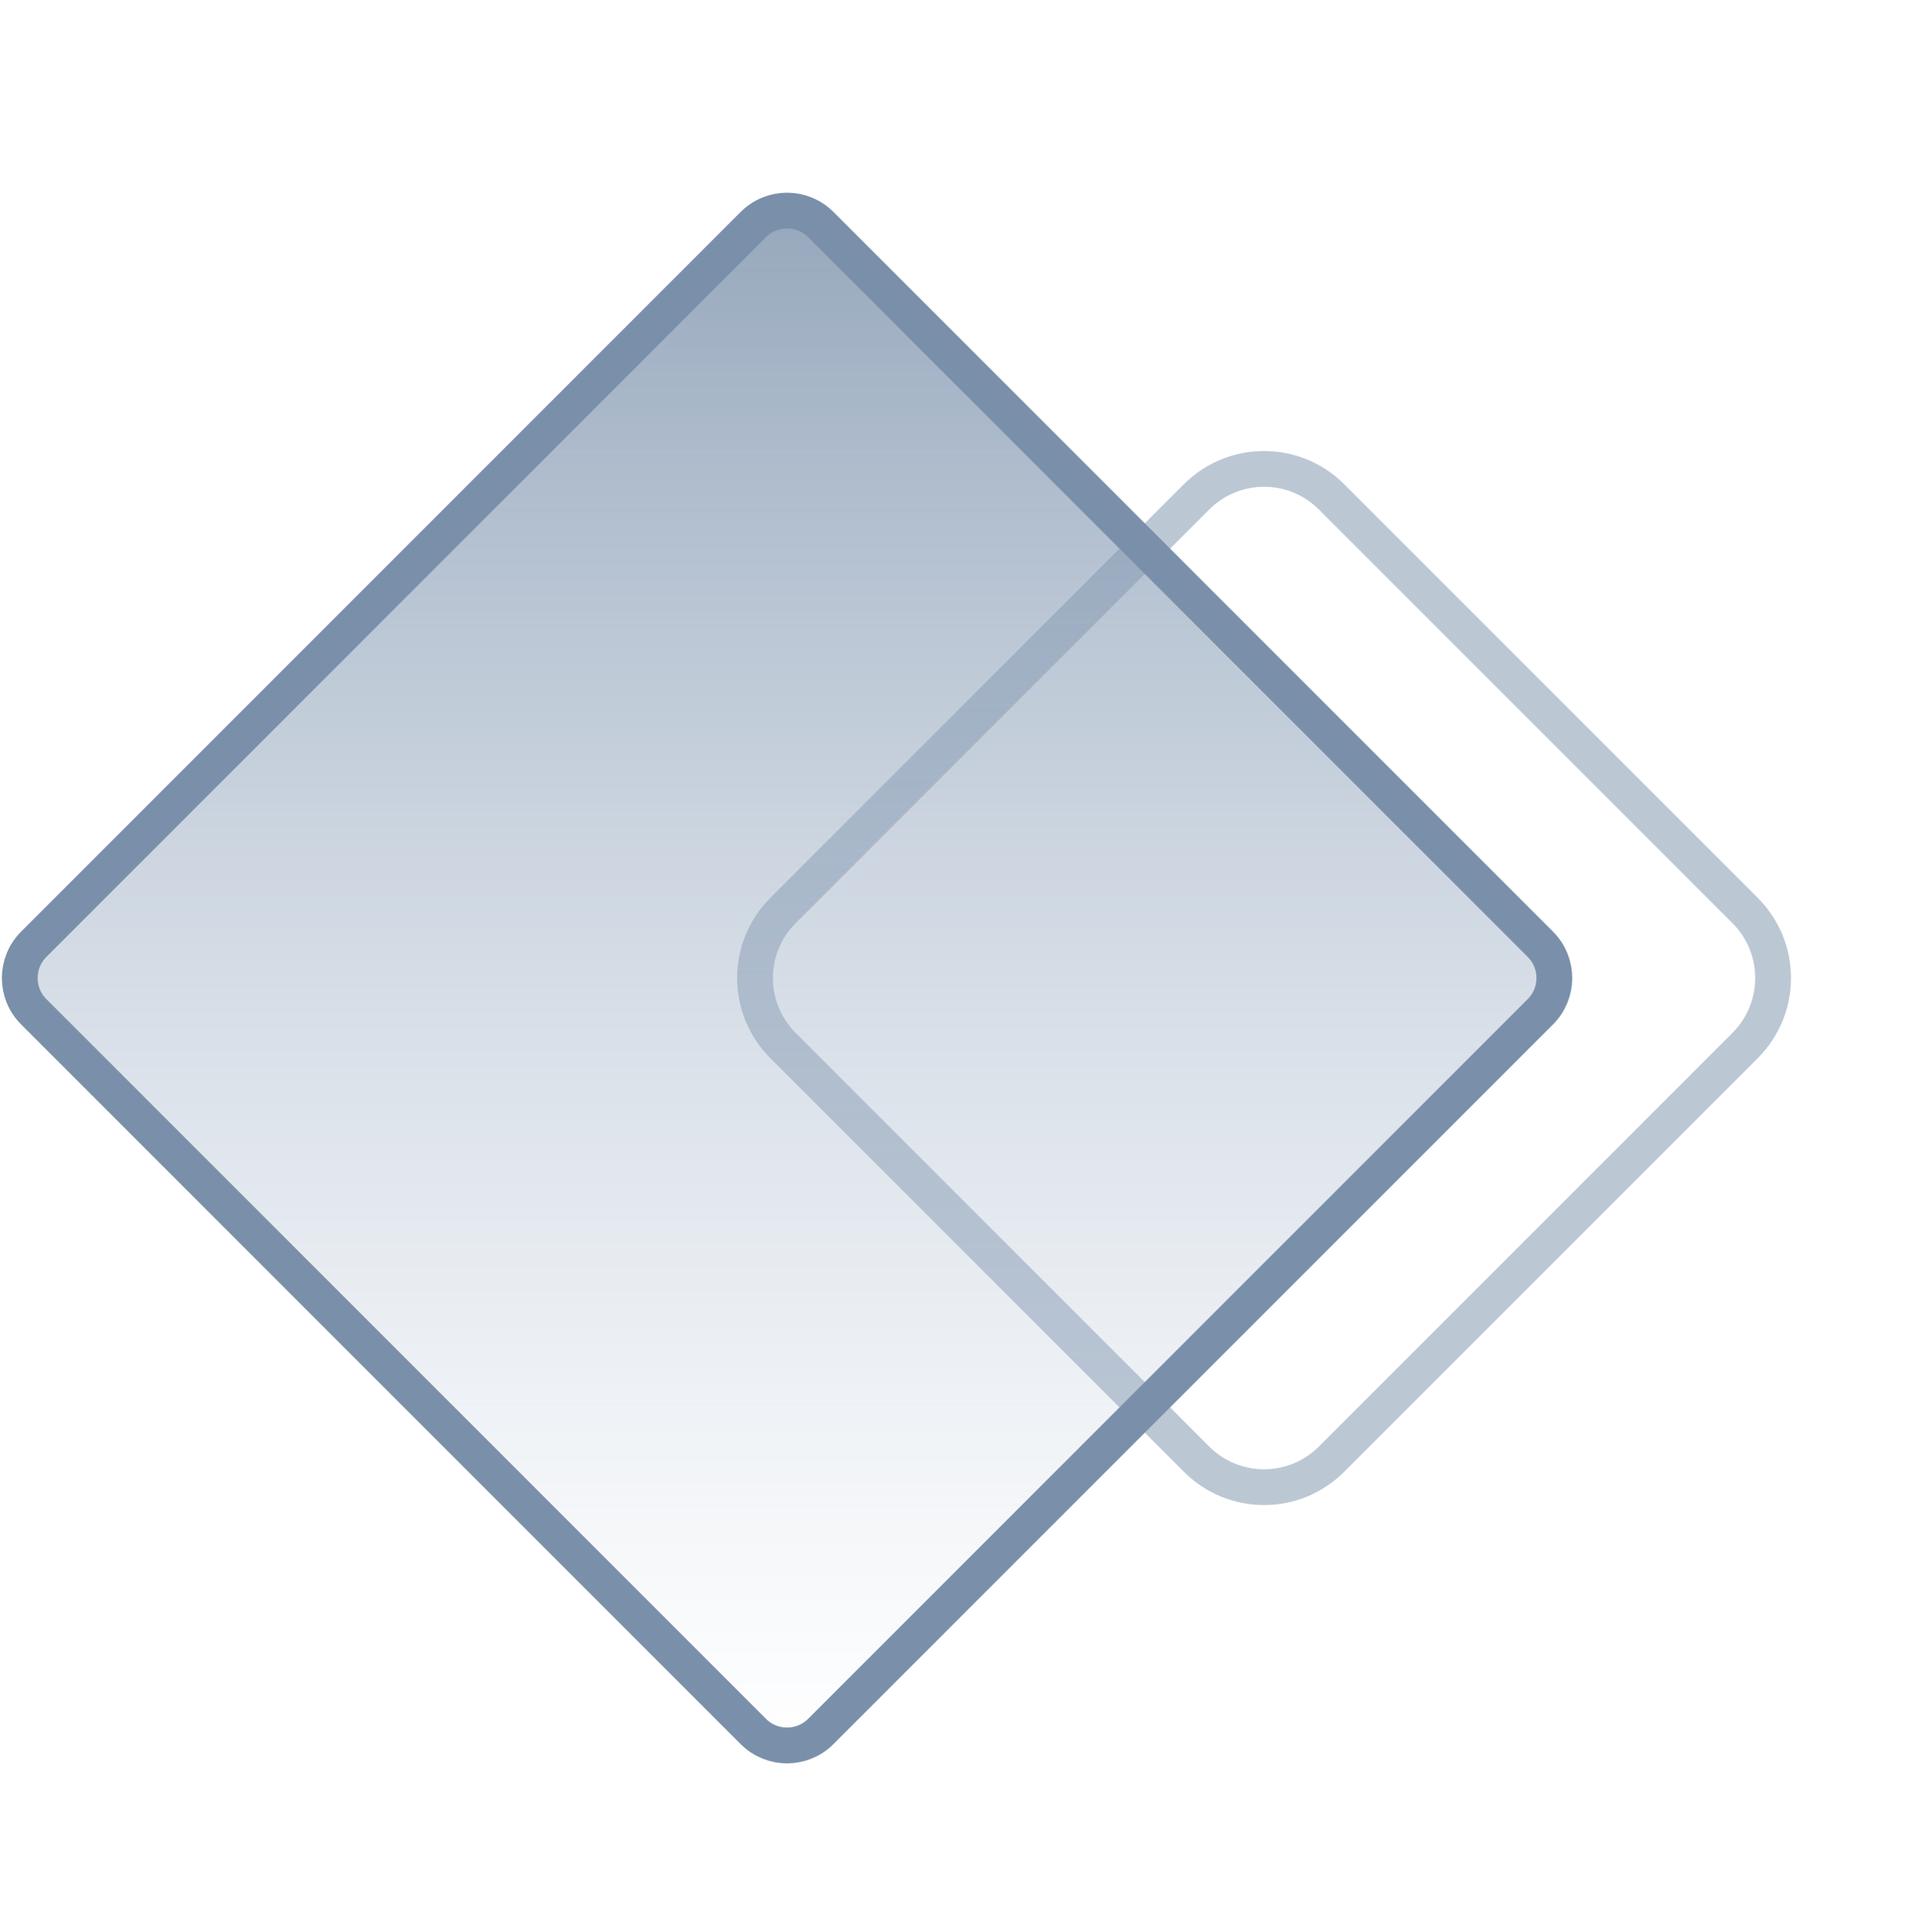 <svg width="80" height="81" viewBox="0 0 80 81" fill="none" xmlns="http://www.w3.org/2000/svg">
<g opacity="0.5" filter="url(#filter0_f_1737_9442)">
<path d="M55.828 20.828C54.266 19.266 51.734 19.266 50.172 20.828L32.828 38.172C31.266 39.734 31.266 42.266 32.828 43.828L50.172 61.172C51.734 62.734 54.266 62.734 55.828 61.172L73.172 43.828C74.734 42.266 74.734 39.734 73.172 38.172L55.828 20.828Z" stroke="#7A90AA" stroke-width="1.5" stroke-linecap="round" stroke-linejoin="round"/>
</g>
<g filter="url(#filter1_b_1737_9442)">
<path d="M34.414 9.414C33.633 8.633 32.367 8.633 31.586 9.414L1.414 39.586C0.633 40.367 0.633 41.633 1.414 42.414L31.586 72.586C32.367 73.367 33.633 73.367 34.414 72.586L64.586 42.414C65.367 41.633 65.367 40.367 64.586 39.586L34.414 9.414Z" fill="url(#paint0_linear_1737_9442)"/>
<path d="M34.414 9.414C33.633 8.633 32.367 8.633 31.586 9.414L1.414 39.586C0.633 40.367 0.633 41.633 1.414 42.414L31.586 72.586C32.367 73.367 33.633 73.367 34.414 72.586L64.586 42.414C65.367 41.633 65.367 40.367 64.586 39.586L34.414 9.414Z" stroke="#7A90AA" stroke-width="1.5" stroke-linecap="round" stroke-linejoin="round"/>
</g>
<defs>
<filter id="filter0_f_1737_9442" x="28.906" y="16.906" width="48.188" height="48.188" filterUnits="userSpaceOnUse" color-interpolation-filters="sRGB">
<feFlood flood-opacity="0" result="BackgroundImageFix"/>
<feBlend mode="normal" in="SourceGraphic" in2="BackgroundImageFix" result="shape"/>
<feGaussianBlur stdDeviation="1" result="effect1_foregroundBlur_1737_9442"/>
</filter>
<filter id="filter1_b_1737_9442" x="-3.922" y="4.078" width="73.844" height="73.844" filterUnits="userSpaceOnUse" color-interpolation-filters="sRGB">
<feFlood flood-opacity="0" result="BackgroundImageFix"/>
<feGaussianBlur in="BackgroundImageFix" stdDeviation="2"/>
<feComposite in2="SourceAlpha" operator="in" result="effect1_backgroundBlur_1737_9442"/>
<feBlend mode="normal" in="SourceGraphic" in2="effect1_backgroundBlur_1737_9442" result="shape"/>
</filter>
<linearGradient id="paint0_linear_1737_9442" x1="33" y1="8" x2="33" y2="74" gradientUnits="userSpaceOnUse">
<stop stop-color="#7A90AA" stop-opacity="0.8"/>
<stop offset="1" stop-color="#B2C2D6" stop-opacity="0"/>
</linearGradient>
</defs>
</svg>
